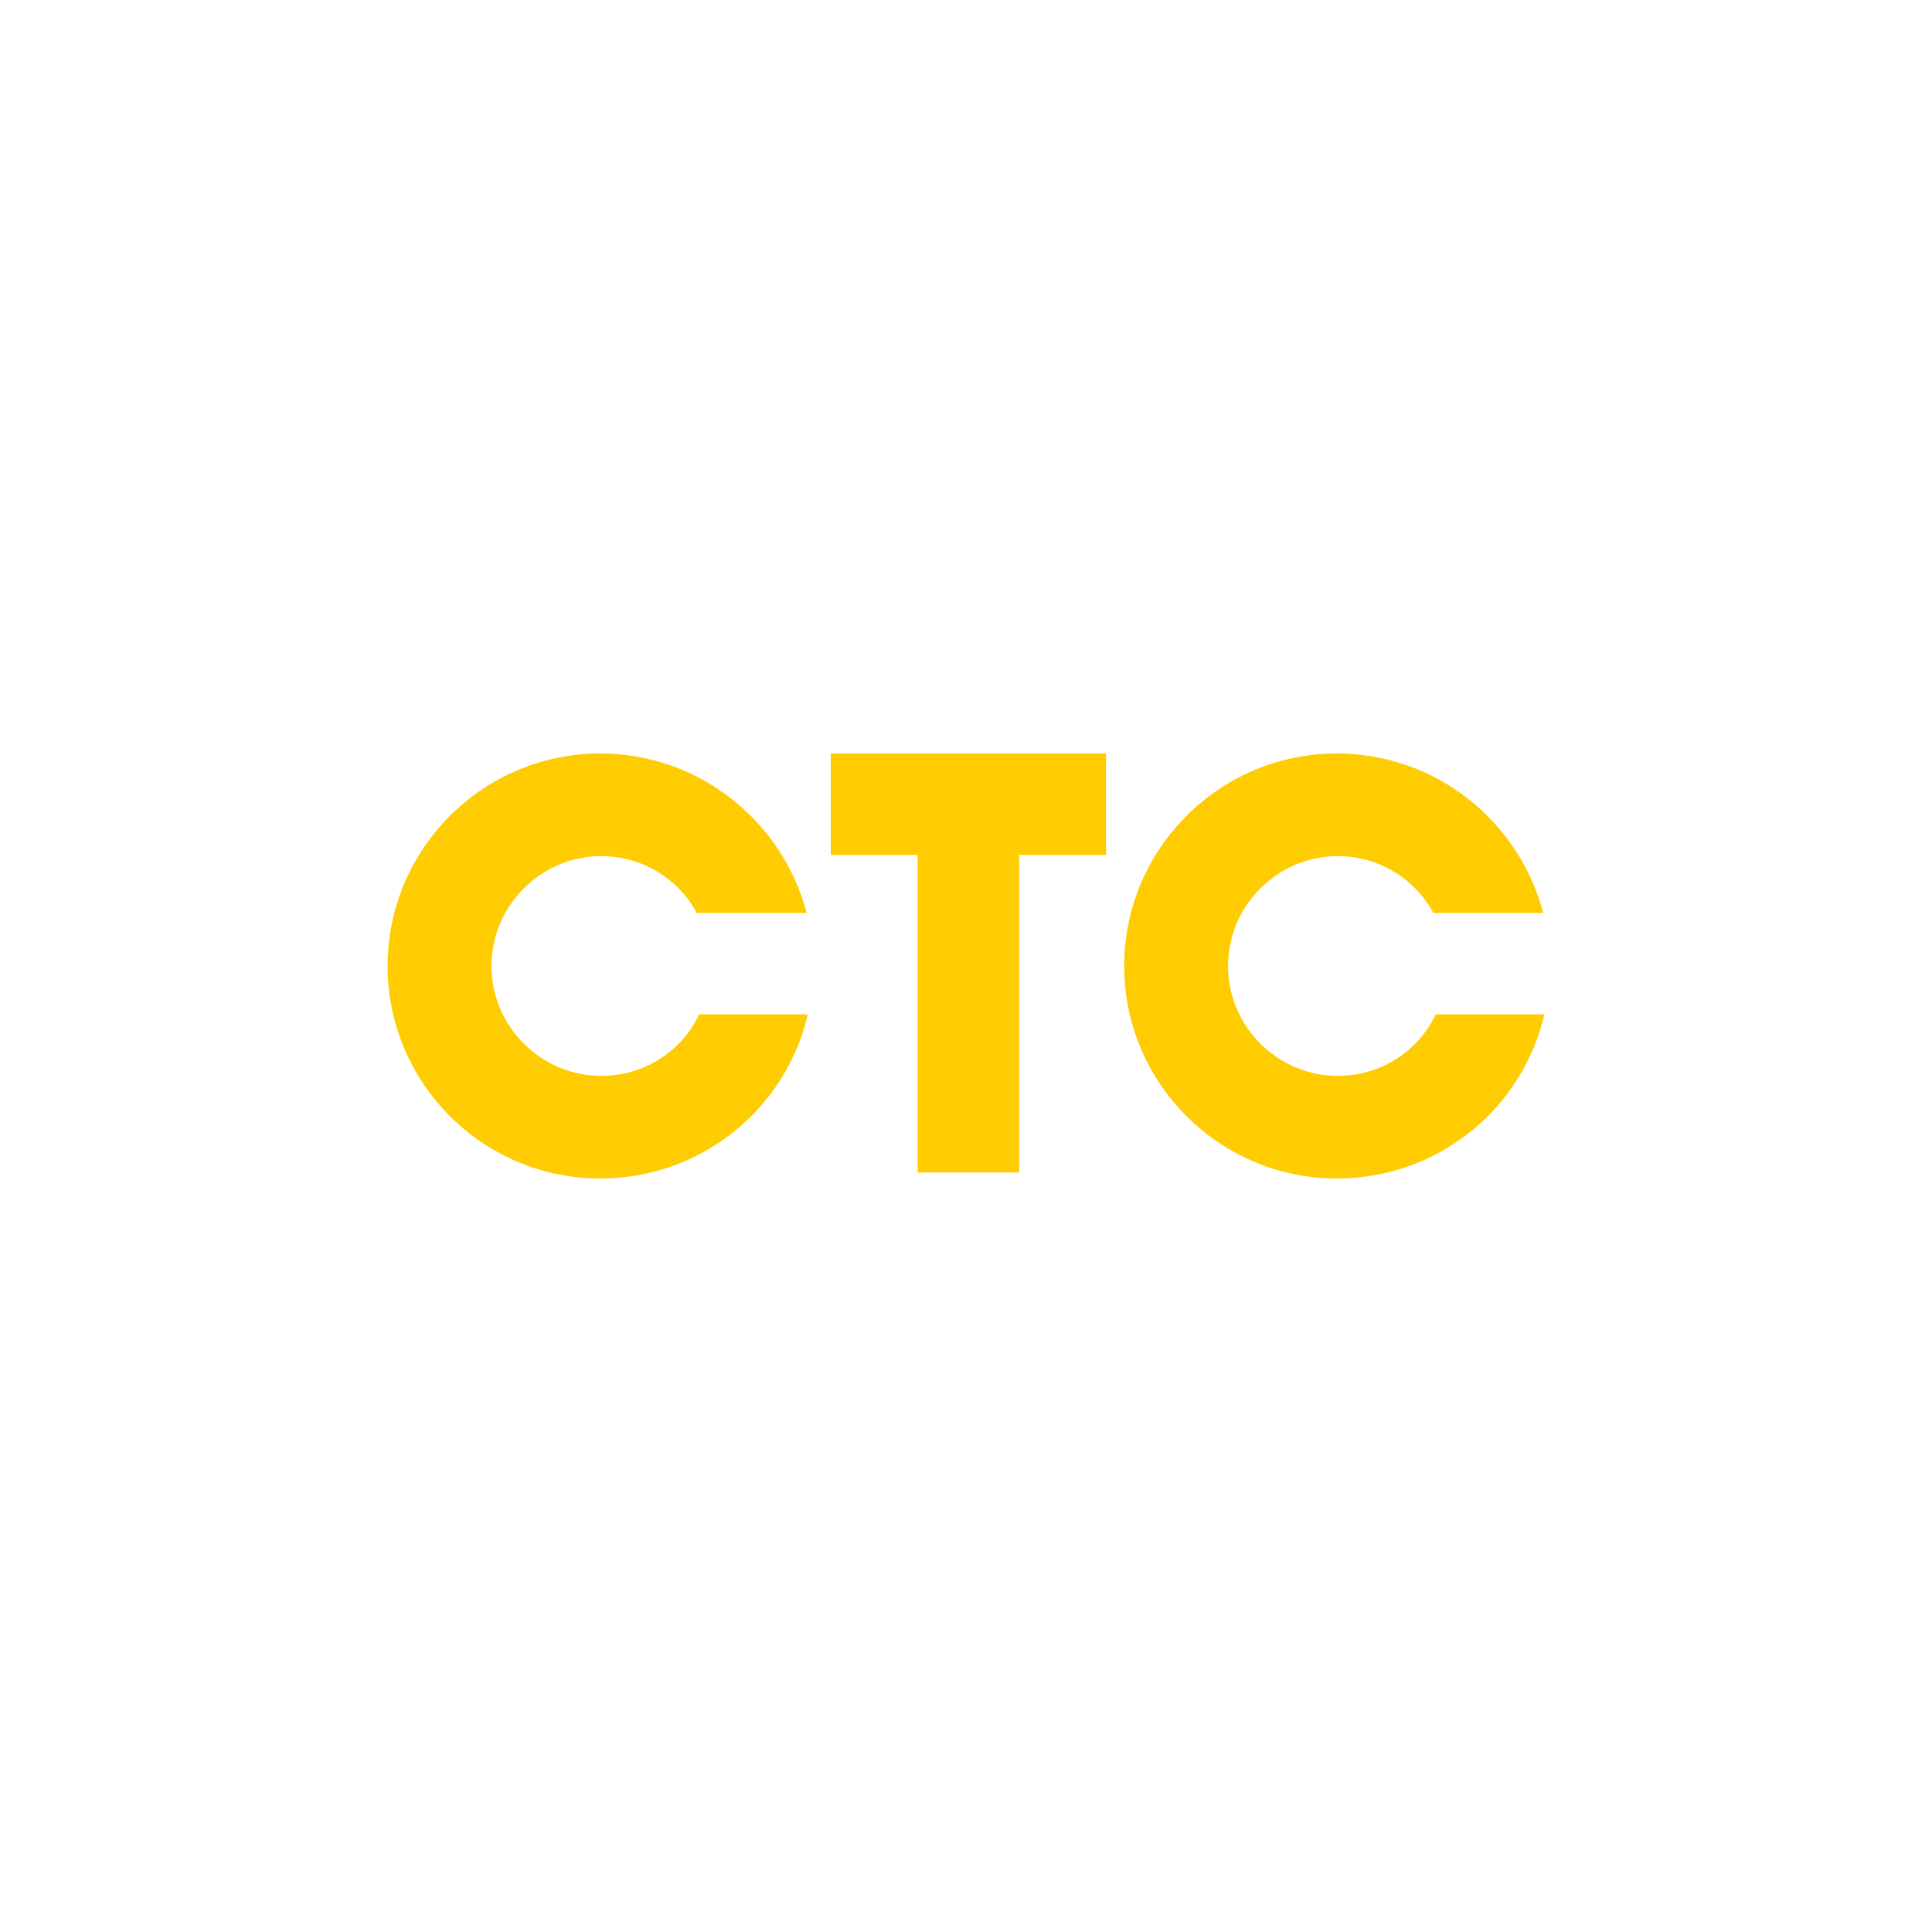 <?xml version="1.0" encoding="UTF-8"?> <!-- Generator: Adobe Illustrator 21.1.0, SVG Export Plug-In . SVG Version: 6.00 Build 0) --> <svg xmlns="http://www.w3.org/2000/svg" xmlns:xlink="http://www.w3.org/1999/xlink" id="Layer_1" x="0px" y="0px" viewBox="0 0 160 160" style="enable-background:new 0 0 160 160;" xml:space="preserve"> <style type="text/css"> .st0{fill:#00694B;} .st1{clip-path:url(#SVGID_2_);fill:url(#SVGID_3_);} .st2{fill:#2B2A29;} .st3{fill:#E31E24;} .st4{fill:#FEFEFE;} .st5{fill-rule:evenodd;clip-rule:evenodd;fill:#2B2A29;} .st6{fill-rule:evenodd;clip-rule:evenodd;fill:#FECC00;} .st7{fill:#FF5100;} .st8{fill:#F38F6C;} .st9{fill:#B62E00;} .st10{fill-rule:evenodd;clip-rule:evenodd;fill:#00694B;} .st11{clip-path:url(#SVGID_5_);fill:url(#SVGID_6_);} .st12{fill-rule:evenodd;clip-rule:evenodd;fill:#C4D0EE;} .st13{fill-rule:evenodd;clip-rule:evenodd;fill:#F6F7FB;} .st14{fill-rule:evenodd;clip-rule:evenodd;fill:#F2F4FA;} .st15{fill-rule:evenodd;clip-rule:evenodd;fill:#F1F2FA;} .st16{fill-rule:evenodd;clip-rule:evenodd;fill:#EEF1F9;} .st17{fill-rule:evenodd;clip-rule:evenodd;fill:#ECEFF9;} .st18{fill-rule:evenodd;clip-rule:evenodd;fill:#E8ECF8;} .st19{fill-rule:evenodd;clip-rule:evenodd;fill:#E7EBF7;} .st20{fill-rule:evenodd;clip-rule:evenodd;fill:#E4E9F7;} .st21{fill-rule:evenodd;clip-rule:evenodd;fill:#E3E8F6;} .st22{fill-rule:evenodd;clip-rule:evenodd;fill:#E0E6F6;} .st23{fill-rule:evenodd;clip-rule:evenodd;fill:#DFE5F5;} .st24{fill-rule:evenodd;clip-rule:evenodd;fill:#DBE2F4;} .st25{fill-rule:evenodd;clip-rule:evenodd;fill:#D9E0F4;} .st26{fill-rule:evenodd;clip-rule:evenodd;fill:#D6DEF3;} .st27{fill-rule:evenodd;clip-rule:evenodd;fill:#D5DDF3;} .st28{fill-rule:evenodd;clip-rule:evenodd;fill:#D2DBF2;} .st29{fill-rule:evenodd;clip-rule:evenodd;fill:#CED8F1;} .st30{fill-rule:evenodd;clip-rule:evenodd;fill:#CDD7F0;} .st31{fill-rule:evenodd;clip-rule:evenodd;fill:#C9D4EF;} .st32{fill-rule:evenodd;clip-rule:evenodd;fill:#C7D2EF;} .st33{fill-rule:evenodd;clip-rule:evenodd;fill:#C3CFEE;} .st34{fill-rule:evenodd;clip-rule:evenodd;fill:#C0CEED;} .st35{fill-rule:evenodd;clip-rule:evenodd;fill:#BFCCED;} .st36{fill-rule:evenodd;clip-rule:evenodd;fill:#BCCBEC;} .st37{fill-rule:evenodd;clip-rule:evenodd;fill:#B8C8EB;} .st38{fill-rule:evenodd;clip-rule:evenodd;fill:#B7C7EB;} .st39{fill-rule:evenodd;clip-rule:evenodd;fill:#B4C5EA;} .st40{fill-rule:evenodd;clip-rule:evenodd;fill:#B3C4EA;} .st41{fill-rule:evenodd;clip-rule:evenodd;fill:#B0C2E9;} .st42{fill-rule:evenodd;clip-rule:evenodd;fill:#AEC0E8;} .st43{fill-rule:evenodd;clip-rule:evenodd;fill:#AABDE7;} .st44{fill-rule:evenodd;clip-rule:evenodd;fill:#A8BCE7;} .st45{fill-rule:evenodd;clip-rule:evenodd;fill:#A6BAE6;} .st46{fill-rule:evenodd;clip-rule:evenodd;fill:#A4B9E6;} .st47{fill-rule:evenodd;clip-rule:evenodd;fill:#A2B8E5;} .st48{fill-rule:evenodd;clip-rule:evenodd;fill:#A0B6E5;} .st49{fill-rule:evenodd;clip-rule:evenodd;fill:#9BB3E3;} .st50{fill-rule:evenodd;clip-rule:evenodd;fill:#97B0E2;} .st51{fill-rule:evenodd;clip-rule:evenodd;fill:#95AFE2;} .st52{fill-rule:evenodd;clip-rule:evenodd;fill:#91ACE1;} .st53{fill-rule:evenodd;clip-rule:evenodd;fill:#8FABE0;} .st54{fill-rule:evenodd;clip-rule:evenodd;fill:#8DA9E0;} .st55{fill-rule:evenodd;clip-rule:evenodd;fill:#8BA8DF;} .st56{fill-rule:evenodd;clip-rule:evenodd;fill:#86A5DE;} .st57{fill-rule:evenodd;clip-rule:evenodd;fill:#84A3DD;} .st58{fill-rule:evenodd;clip-rule:evenodd;fill:#7FA0DC;} .st59{fill-rule:evenodd;clip-rule:evenodd;fill:#7E9FDC;} .st60{fill-rule:evenodd;clip-rule:evenodd;fill:#7B9EDB;} .st61{fill-rule:evenodd;clip-rule:evenodd;fill:#799DDB;} .st62{fill-rule:evenodd;clip-rule:evenodd;fill:#759AD9;} .st63{fill-rule:evenodd;clip-rule:evenodd;fill:#7298D9;} .st64{fill-rule:evenodd;clip-rule:evenodd;fill:#6D95D8;} .st65{fill-rule:evenodd;clip-rule:evenodd;fill:#6B94D7;} .st66{fill-rule:evenodd;clip-rule:evenodd;fill:#6993D7;} .st67{fill-rule:evenodd;clip-rule:evenodd;fill:#6691D6;} .st68{fill-rule:evenodd;clip-rule:evenodd;fill:#6490D5;} .st69{fill-rule:evenodd;clip-rule:evenodd;fill:#618ED5;} .st70{fill-rule:evenodd;clip-rule:evenodd;fill:#5F8DD4;} .st71{fill-rule:evenodd;clip-rule:evenodd;fill:#5C8CD4;} .st72{fill-rule:evenodd;clip-rule:evenodd;fill:#5789D3;} .st73{fill-rule:evenodd;clip-rule:evenodd;fill:#5487D2;} .st74{fill-rule:evenodd;clip-rule:evenodd;fill:#5286D1;} .st75{fill-rule:evenodd;clip-rule:evenodd;fill:#4E85D1;} .st76{fill-rule:evenodd;clip-rule:evenodd;fill:#4C84D0;} .st77{fill-rule:evenodd;clip-rule:evenodd;fill:#4982D0;} .st78{fill-rule:evenodd;clip-rule:evenodd;fill:#4681CF;} .st79{fill-rule:evenodd;clip-rule:evenodd;fill:#407ECE;} .st80{fill-rule:evenodd;clip-rule:evenodd;fill:#3C7DCD;} .st81{fill-rule:evenodd;clip-rule:evenodd;fill:#397CCD;} .st82{fill-rule:evenodd;clip-rule:evenodd;fill:#357ACC;} .st83{fill-rule:evenodd;clip-rule:evenodd;fill:#2D78CB;} .st84{fill-rule:evenodd;clip-rule:evenodd;fill:#2776CA;} .st85{fill-rule:evenodd;clip-rule:evenodd;fill:#1C73C9;} .st86{fill-rule:evenodd;clip-rule:evenodd;fill:#1672C9;} .st87{fill-rule:evenodd;clip-rule:evenodd;fill:#0B71C8;} .st88{fill-rule:evenodd;clip-rule:evenodd;fill:#0070C8;} .st89{fill-rule:evenodd;clip-rule:evenodd;fill:#006EC7;} </style> <g> <path class="st6" d="M127.9,84c-1.8,7.8-8.8,13.6-17.2,13.6c-9.7,0-17.6-7.9-17.6-17.6c0-9.7,7.9-17.6,17.6-17.6 c8.2,0,15.1,5.6,17.1,13.2h-9.1c-1.5-2.8-4.5-4.7-7.9-4.7c-5,0-9.1,4.1-9.1,9.1c0,5,4.1,9.1,9.1,9.1c3.6,0,6.7-2.1,8.1-5.1H127.9z M66.9,84c-1.8,7.8-8.8,13.6-17.2,13.6c-9.7,0-17.6-7.9-17.6-17.6c0-9.7,7.9-17.6,17.6-17.6c8.2,0,15.1,5.6,17.1,13.2h-9.1 c-1.5-2.8-4.5-4.7-7.9-4.7c-5,0-9.1,4.1-9.1,9.1c0,5,4.1,9.1,9.1,9.1c3.6,0,6.7-2.1,8.1-5.1H66.9z M91.6,62.4v8.4h-7.2v26.3H76 V70.8h-7.2v-8.4H91.6z"></path> </g> </svg> 